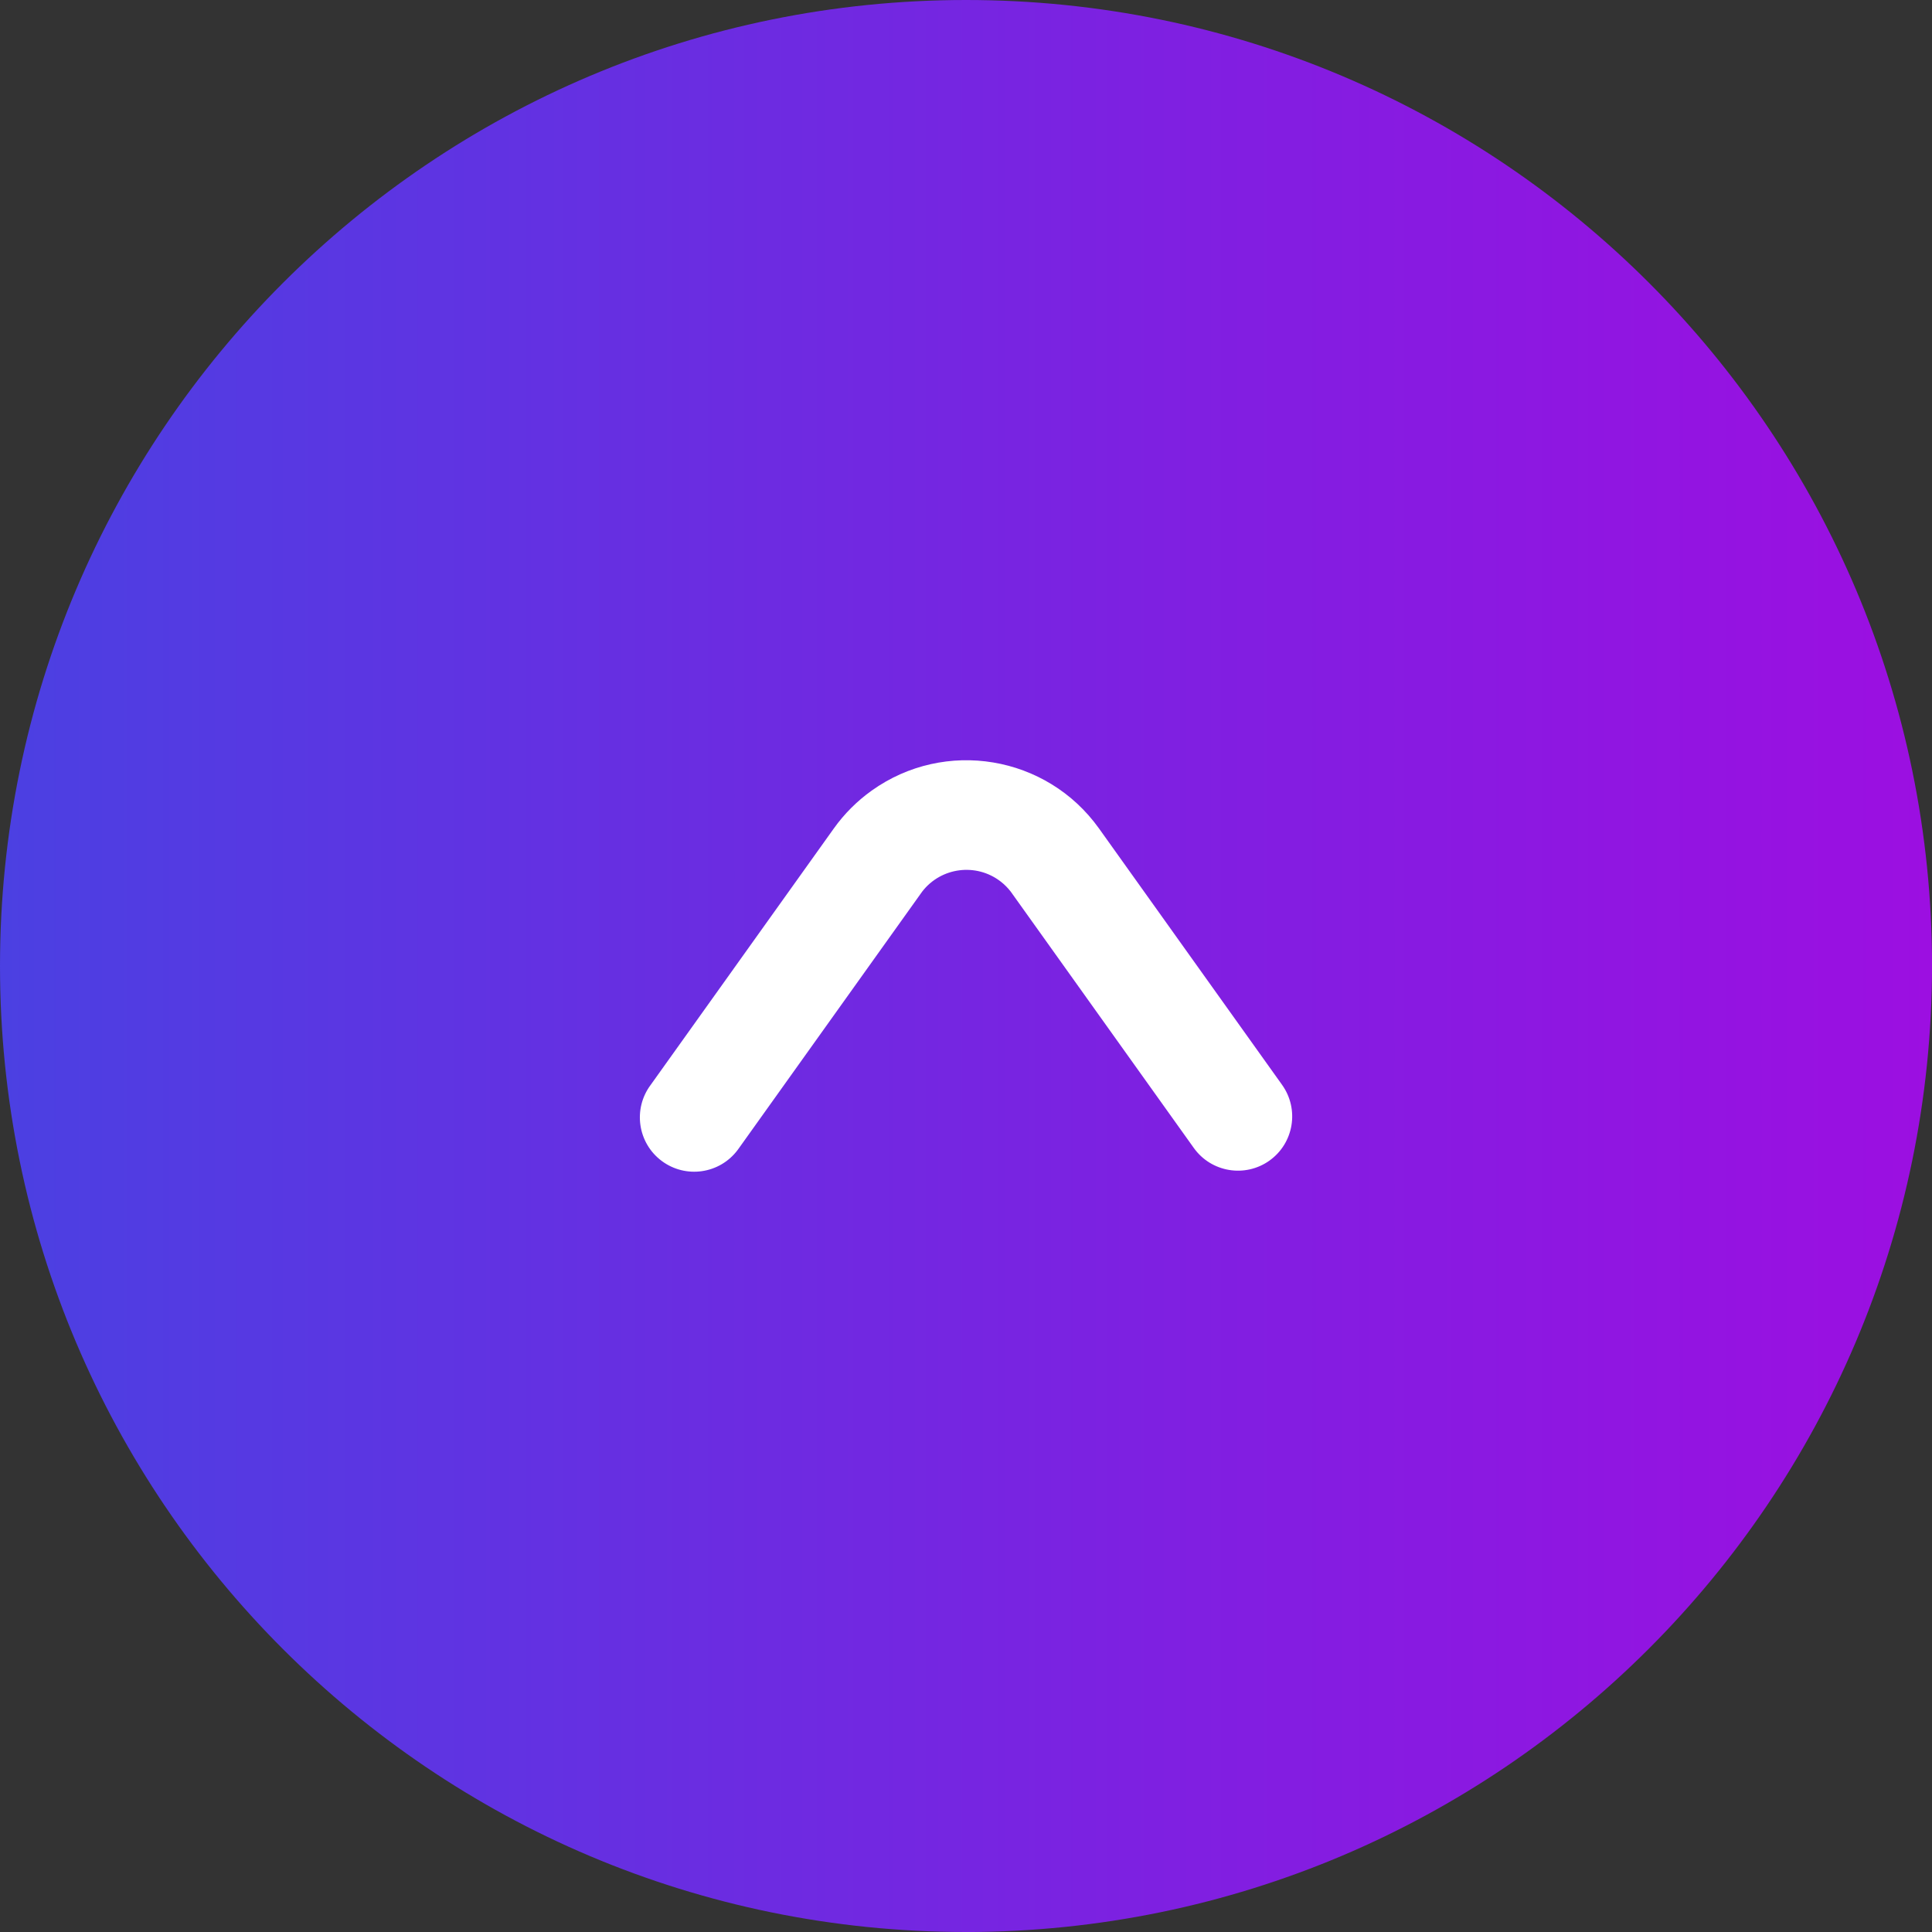 <?xml version="1.0" encoding="UTF-8"?><svg id="Layer_2" xmlns="http://www.w3.org/2000/svg" xmlns:xlink="http://www.w3.org/1999/xlink" viewBox="0 0 469.33 469.33"><rect x="0" y="0" width="469.33" height="469.33" fill="#333333" stroke="none"/><defs><style>.cls-1{fill:#fff;}.cls-2{fill:url(#linear-gradient);}</style><linearGradient id="linear-gradient" x1="0" y1="234.67" x2="469.33" y2="234.67" gradientUnits="userSpaceOnUse"><stop offset="0" stop-color="#4b40e2"/><stop offset=".62" stop-color="#801fe1"/><stop offset="1" stop-color="#9c0fe1"/></linearGradient></defs><g id="Layer_1-2"><path class="cls-2" d="m234.67,469.33C105.06,469.33,0,364.27,0,234.67S105.06,0,234.67,0s234.67,105.06,234.67,234.67c-.15,129.54-105.12,234.52-234.67,234.67Z"/><path class="cls-1" d="m308.38,281.94c5.93-4.23,7.3-12.47,3.07-18.4,0,0,0,0,0,0l-44.48-62.29c-12.71-17.78-37.43-21.9-55.22-9.19-3.55,2.54-6.66,5.64-9.19,9.19l-44.48,62.28c-4.37,5.83-3.19,14.1,2.64,18.47s14.1,3.19,18.47-2.64c.12-.16.24-.33.36-.5l44.48-62.28c4.59-5.93,13.13-7.02,19.06-2.43.91.7,1.72,1.52,2.43,2.43l44.48,62.28c4.23,5.93,12.47,7.3,18.4,3.07h0Z"/></g></svg>